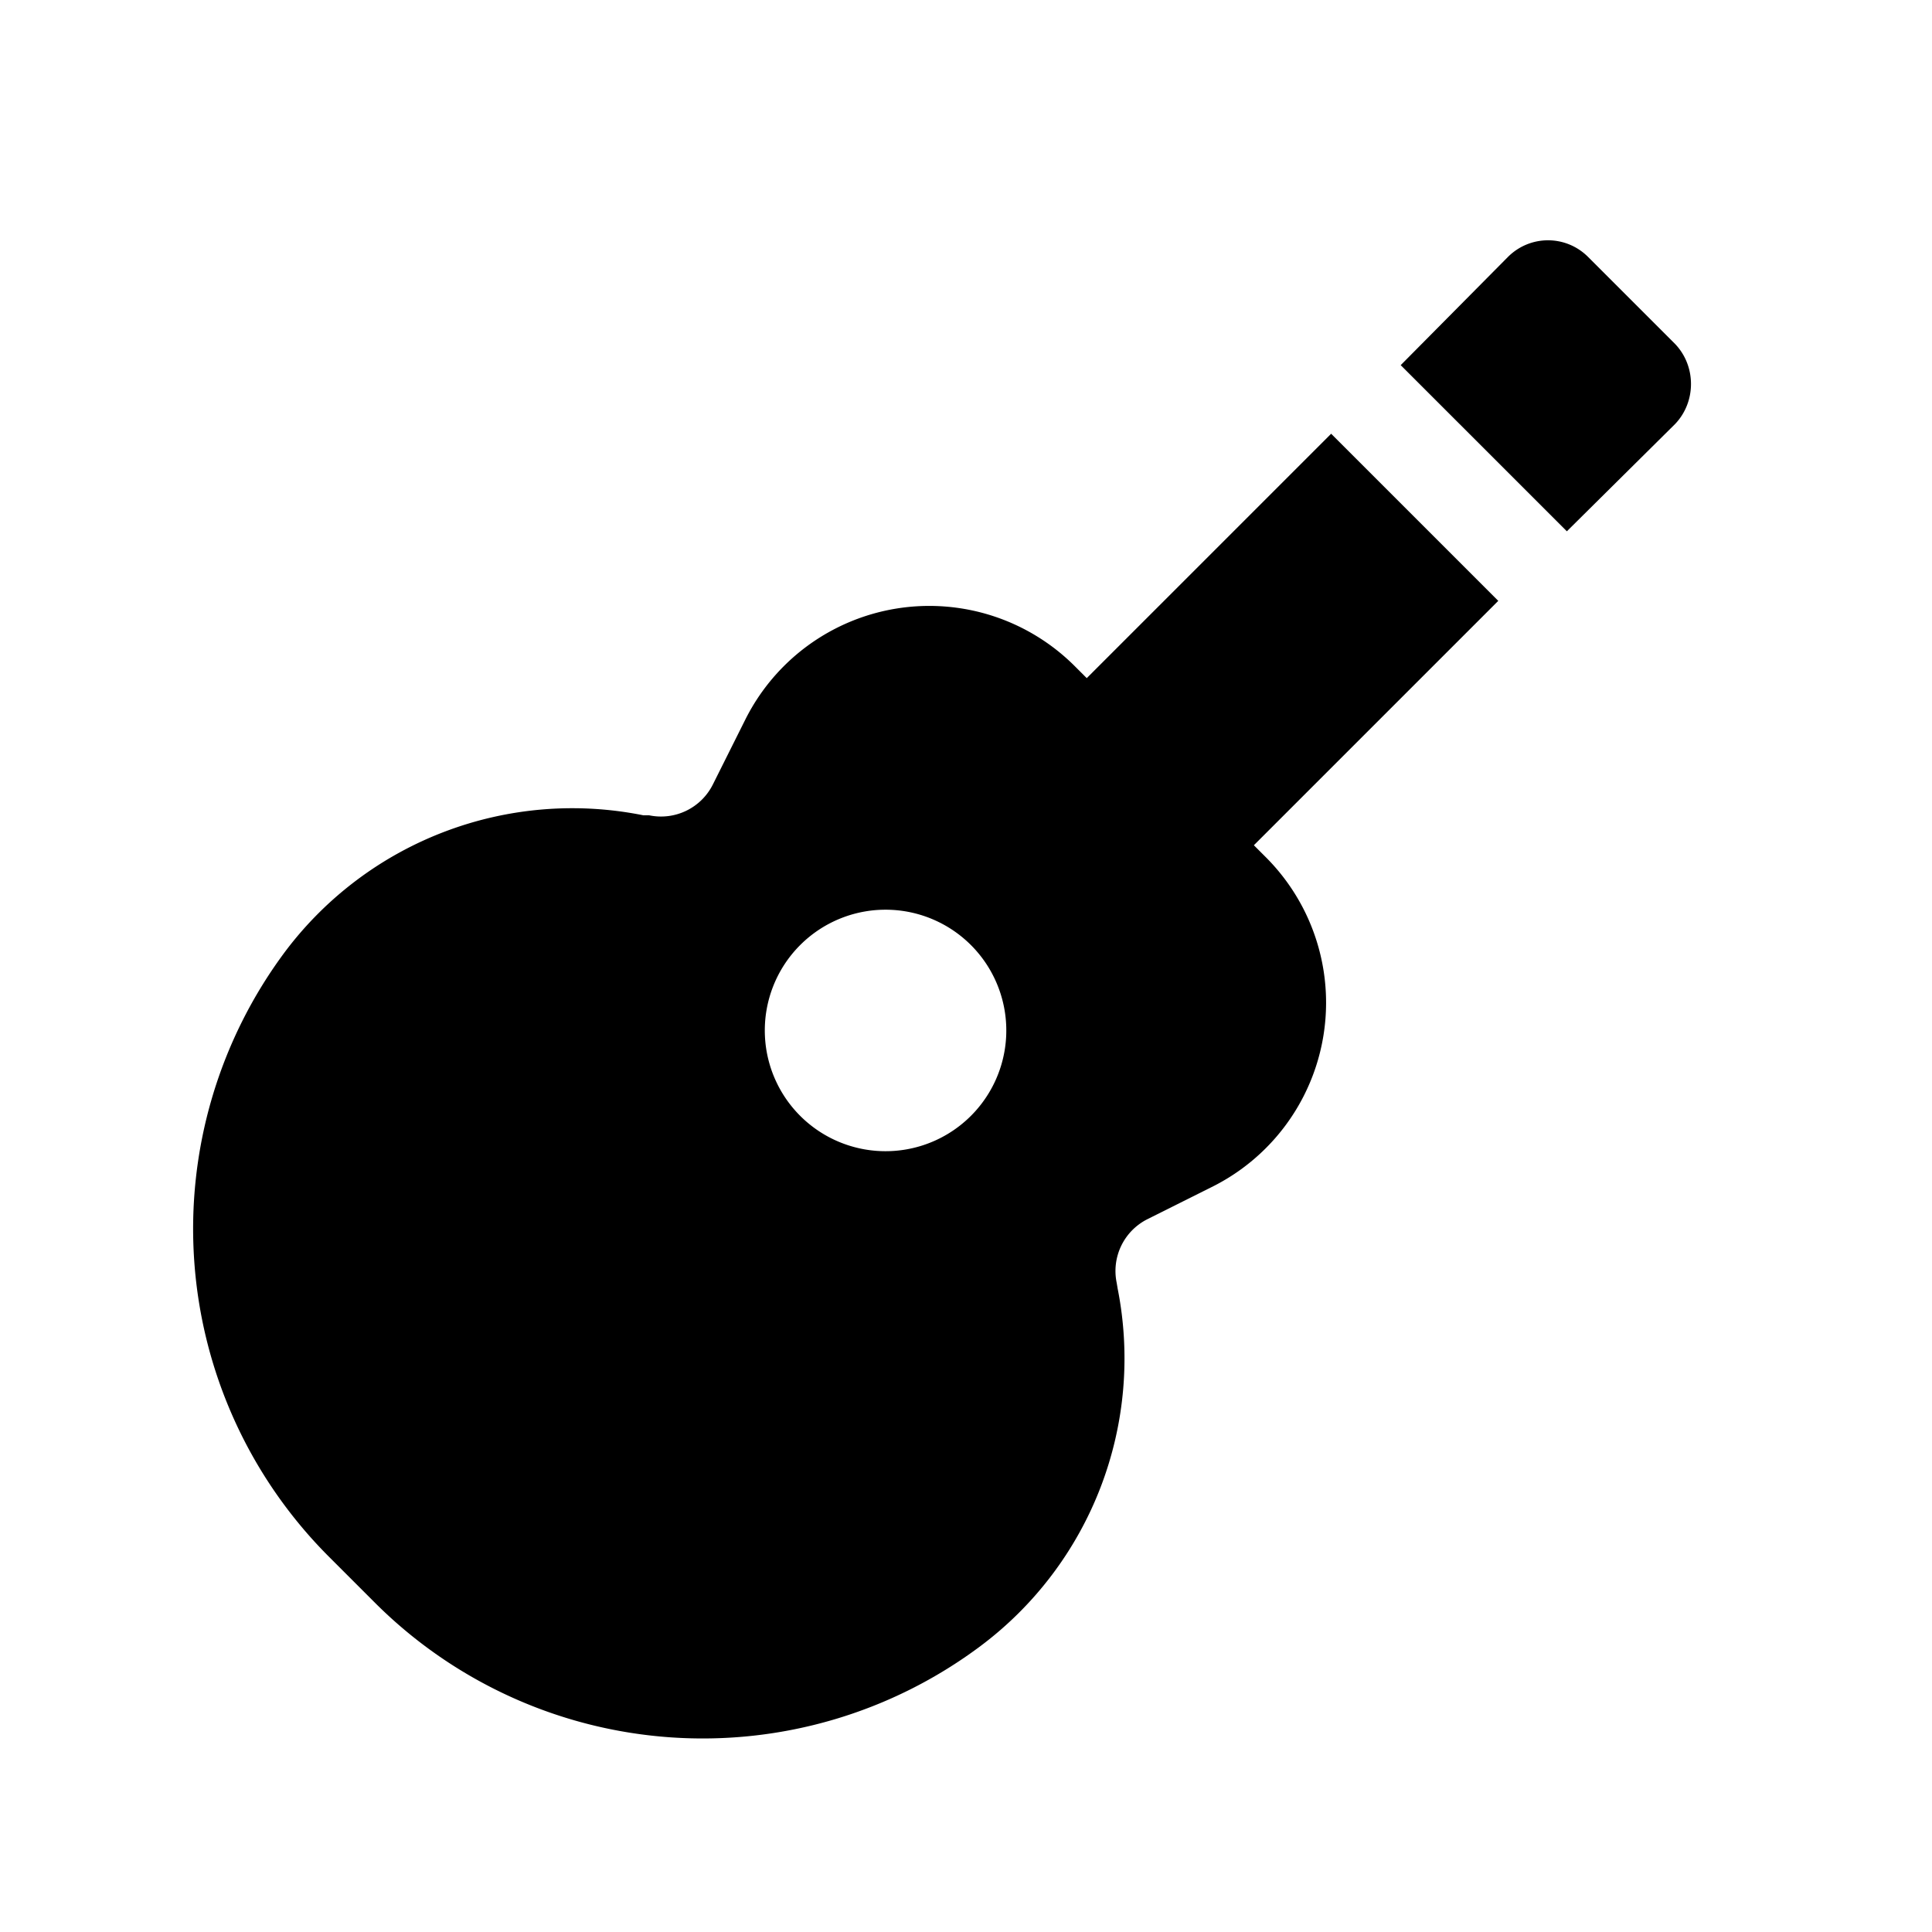 <svg width="20" height="20" viewBox="0 0 20 20" xmlns="http://www.w3.org/2000/svg"><path d="m14.5 3.78 1.11-1.12c.23-.23.6-.23.83 0l.9.9c.22.23.22.6 0 .83L16.22 5.5l-1.73-1.73Zm-.72.71-2.53 2.53-.13-.13a2.13 2.13 0 0 0-3.4.55l-.34.68a.6.6 0 0 1-.66.32h-.06a3.72 3.72 0 0 0-3.7 1.4 4.8 4.8 0 0 0 .44 6.27l.49.49a4.8 4.8 0 0 0 6.26.44 3.72 3.72 0 0 0 1.42-3.7l-.01-.06a.6.6 0 0 1 .32-.66l.68-.34a2.13 2.13 0 0 0 .55-3.4l-.13-.13 2.53-2.53-1.73-1.73Zm-5.41 7.14a1.25 1.25 0 1 1 1.76-1.76 1.25 1.25 0 0 1-1.76 1.76Z"/></svg>